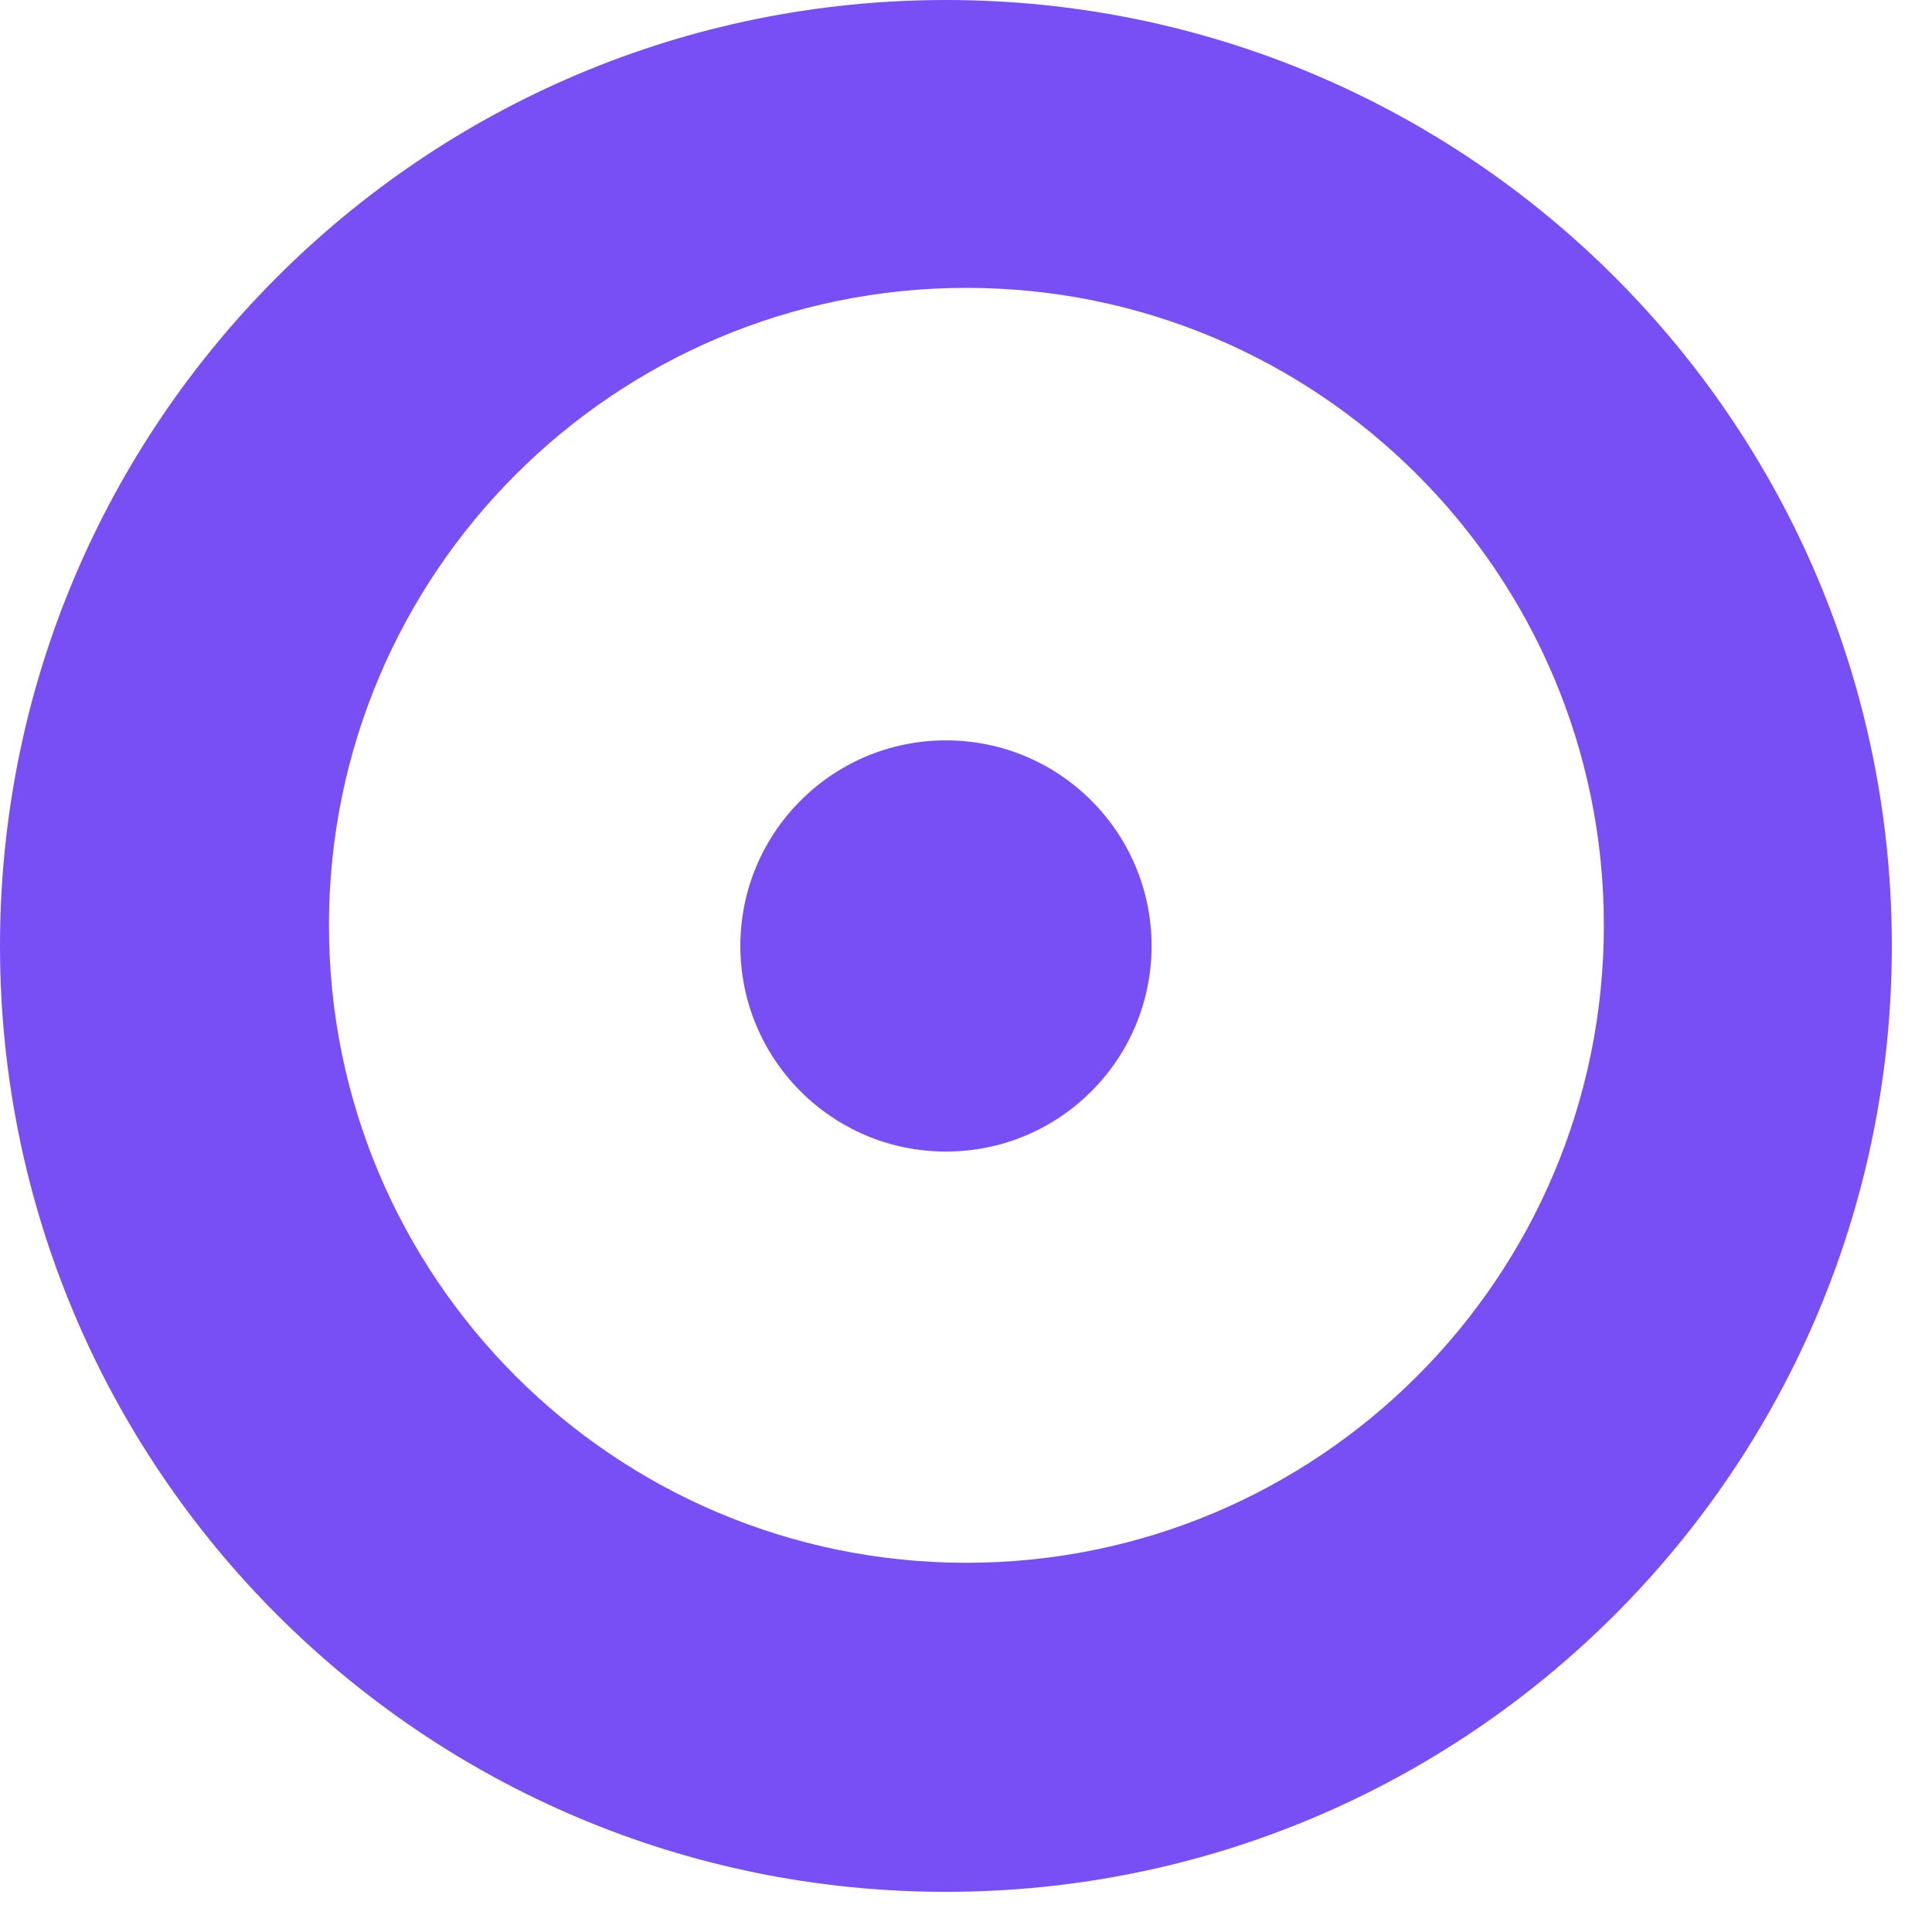 <?xml version="1.0" encoding="UTF-8"?> <svg xmlns="http://www.w3.org/2000/svg" width="19" height="19" viewBox="0 0 19 19" fill="none"><path fill-rule="evenodd" clip-rule="evenodd" d="M9.302 18.605C14.44 18.605 18.605 14.44 18.605 9.302C18.605 4.165 14.44 0 9.302 0C4.165 0 0 4.165 0 9.302C0 14.44 4.165 18.605 9.302 18.605ZM9.504 15.369C12.966 15.369 15.773 12.563 15.773 9.1C15.773 5.638 12.966 2.831 9.504 2.831C6.042 2.831 3.235 5.638 3.235 9.1C3.235 12.563 6.042 15.369 9.504 15.369Z" fill="#784FF5"></path><circle cx="9.303" cy="9.303" r="2.022" fill="#784FF5"></circle></svg> 